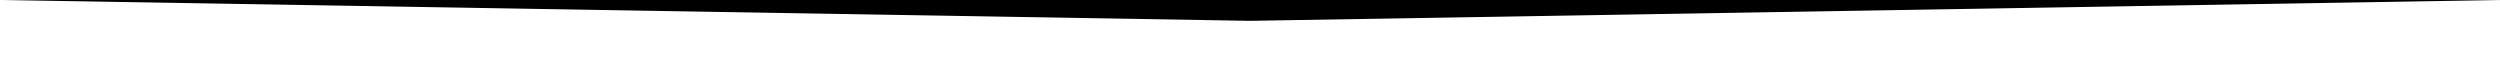 <svg xmlns="http://www.w3.org/2000/svg" viewBox="0 0 1920 50" preserveAspectRatio="none">
    <path fill='#000000' duration="2"
          d="M960,16 L1920,0 L1920,0 L1920,-2 L0,-2 L0,0 L0,0z"
          to-d="M960,50 L990,16 L1920,16 L1920,-2 L0,-2 L0,16 L930,16z"></path>
</svg>